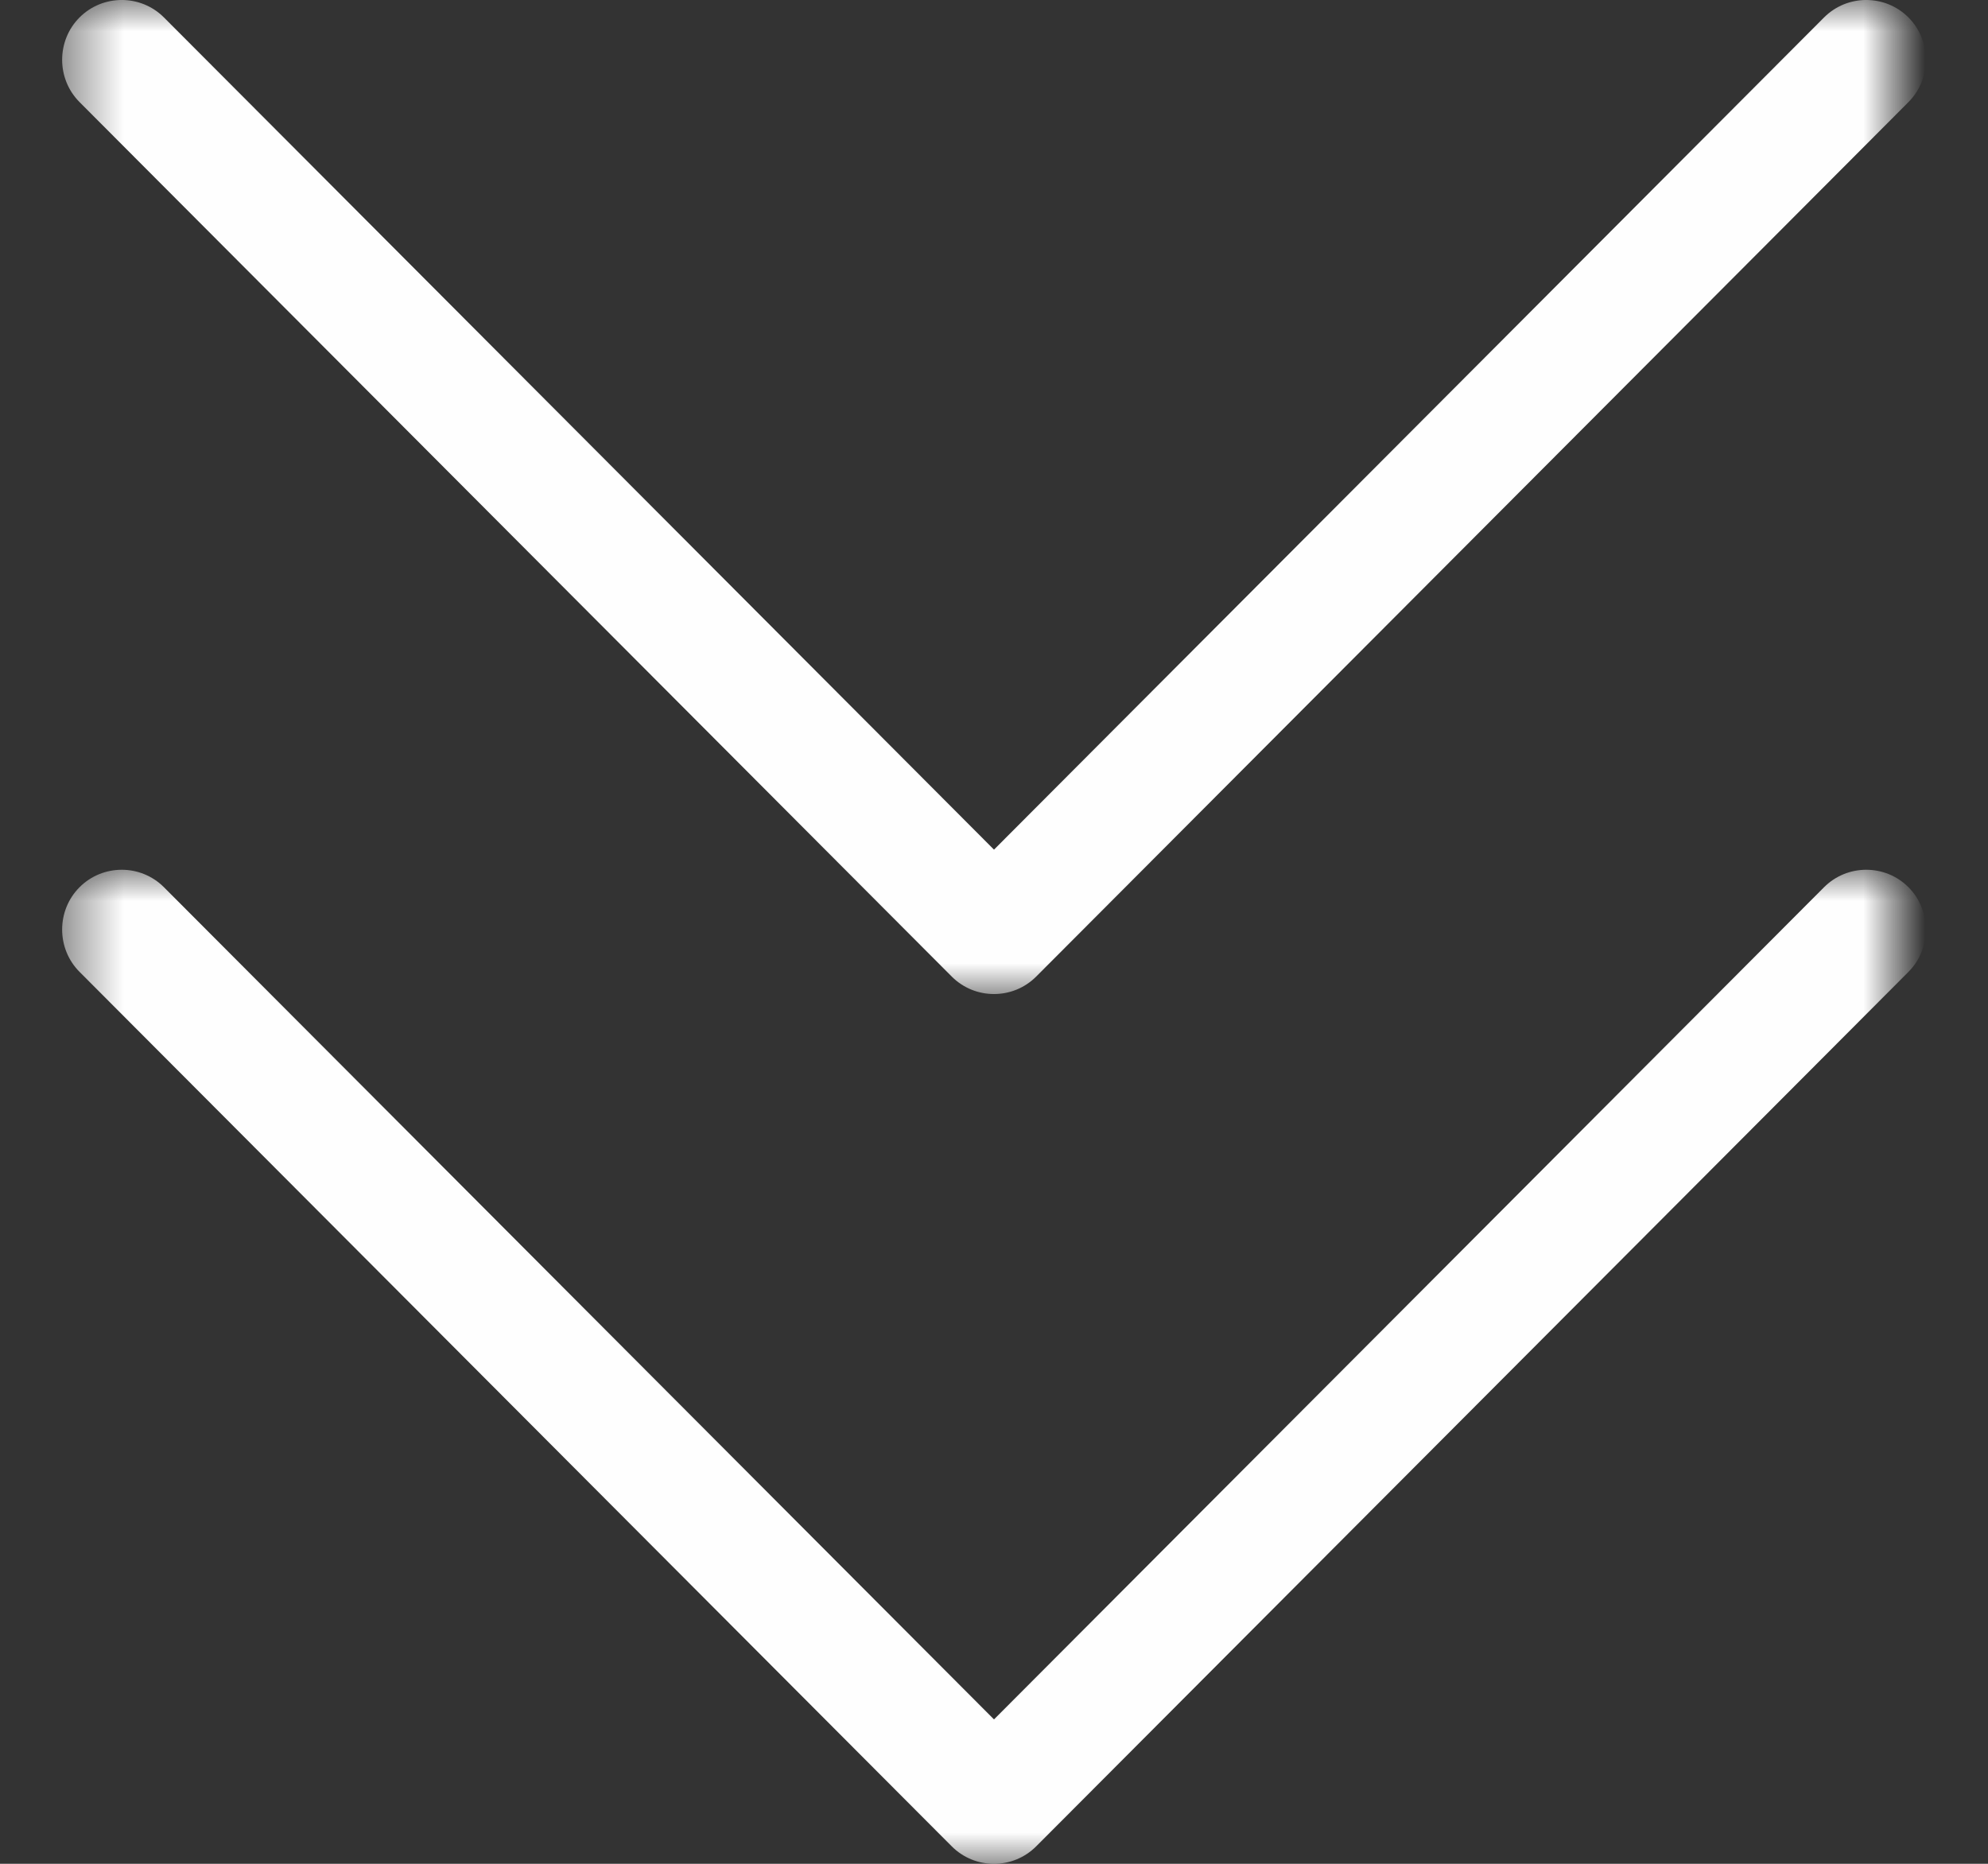 <?xml version="1.0" encoding="UTF-8"?>
<svg width="32px" height="30px" viewBox="0 0 32 30" version="1.1" xmlns="http://www.w3.org/2000/svg" xmlns:xlink="http://www.w3.org/1999/xlink">
    <rect x="0" y="0" width="32" height="30" fill="#333333" stroke="none"/>
    <title>Group 8</title>
    <defs>
        <polygon id="path-1" points="0 -0.5 16 -0.5 16 29.5 0 29.5"></polygon>
        <polygon id="path-3" points="0 -0.5 16 -0.5 16 29.5 0 29.5"></polygon>
    </defs>
    <g id="HP" stroke="none" stroke-width="1" fill="none" fill-rule="evenodd">
        <g id="HP-desktop" transform="translate(-944, -2966)">
            <g id="LASCIATI-STUPIRE" transform="translate(-64, 2848)">
                <g id="Group-8" transform="translate(1008.5, 118)">
                    <g id="Group-3" transform="translate(15, 22) rotate(90) translate(-15, -22) translate(7, 7)">
                        <mask id="mask-2" fill="white">
                            <use xlink:href="#path-1"></use>
                        </mask>
                        <g id="Clip-2"></g>
                        <path d="M15.719,13.821 L1.643,-0.22 C1.269,-0.593 0.655,-0.593 0.281,-0.22 C-0.094,0.154 -0.094,0.765 0.281,1.139 L13.676,14.5 L0.281,27.861 C-0.094,28.235 -0.094,28.846 0.281,29.22 C0.655,29.593 1.269,29.593 1.643,29.22 L15.719,15.18 C16.094,14.806 16.094,14.195 15.719,13.821" id="Fill-1" fill="#FEFEFE" mask="url(#mask-2)"></path>
                    </g>
                    <g id="Group-3-Copy" transform="translate(15, 8) rotate(90) translate(-15, -8) translate(7, -7)">
                        <mask id="mask-4" fill="white">
                            <use xlink:href="#path-3"></use>
                        </mask>
                        <g id="Clip-2"></g>
                        <path d="M15.719,13.821 L1.643,-0.22 C1.269,-0.593 0.655,-0.593 0.281,-0.22 C-0.094,0.154 -0.094,0.765 0.281,1.139 L13.676,14.5 L0.281,27.861 C-0.094,28.235 -0.094,28.846 0.281,29.22 C0.655,29.593 1.269,29.593 1.643,29.22 L15.719,15.18 C16.094,14.806 16.094,14.195 15.719,13.821" id="Fill-1" fill="#FEFEFE" mask="url(#mask-4)"></path>
                    </g>
                </g>
            </g>
        </g>
    </g>
</svg>